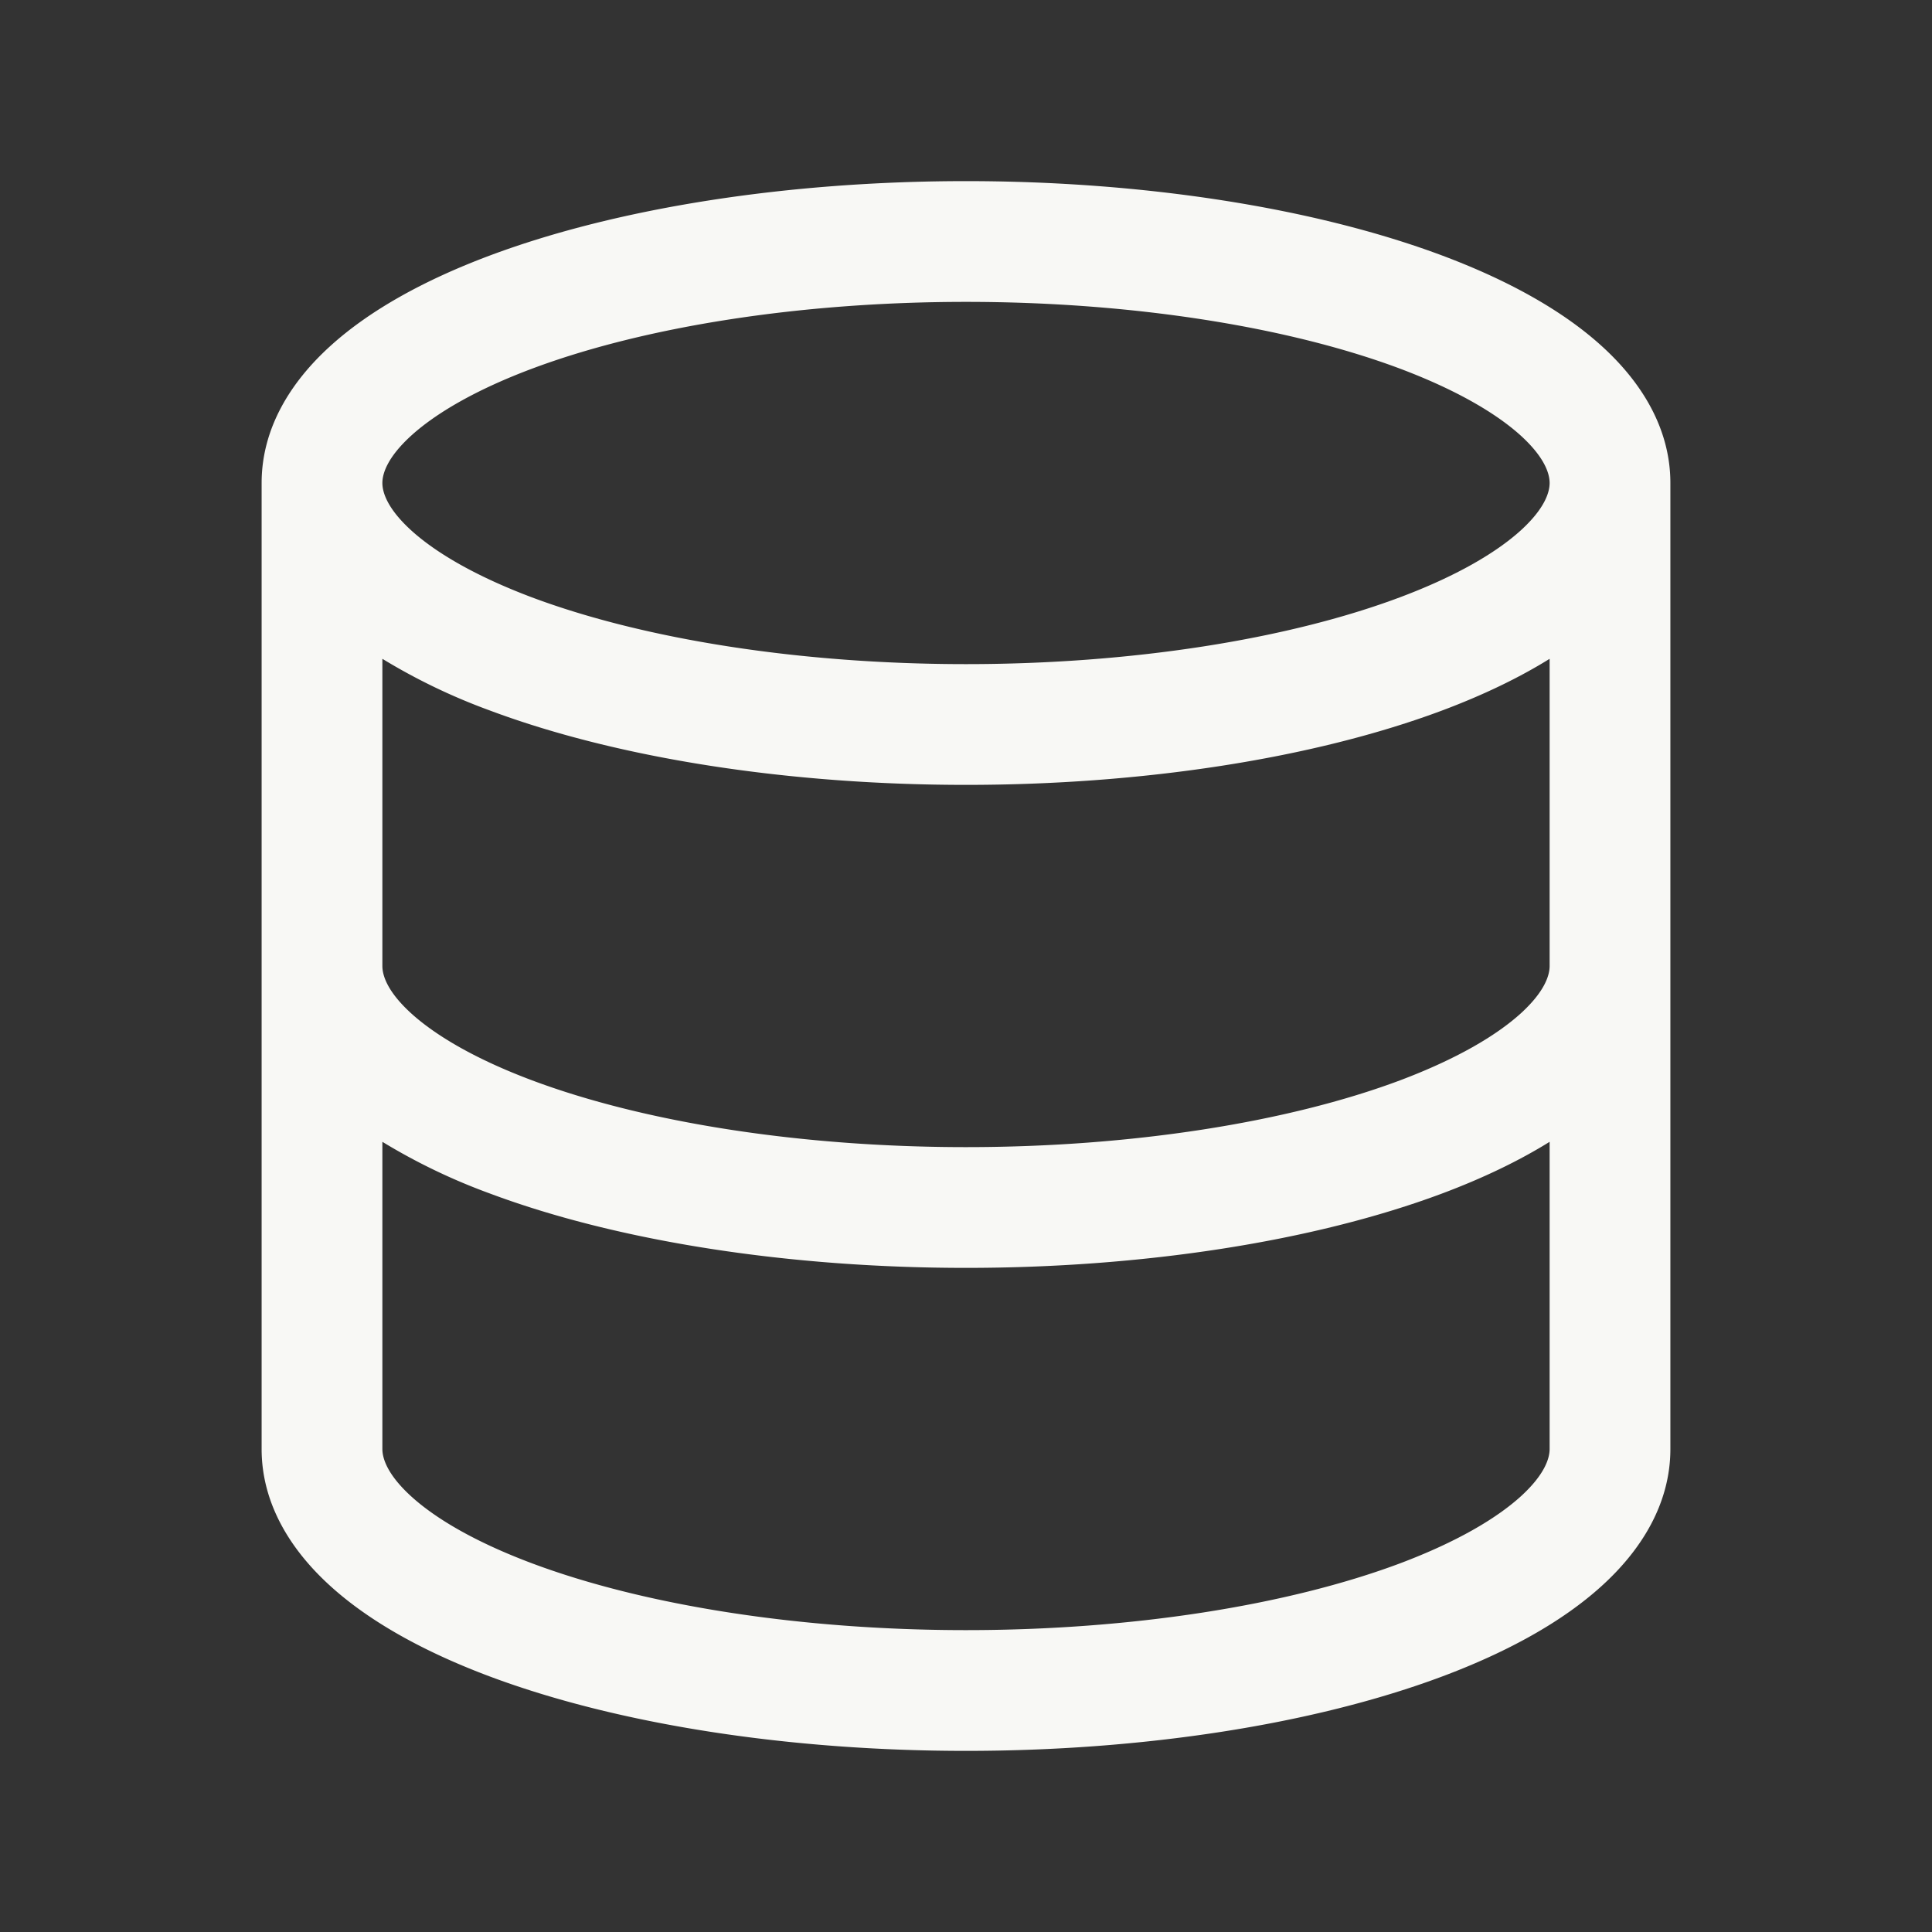 <svg xmlns="http://www.w3.org/2000/svg" width="24" height="24" fill="none"><rect width="100%" height="100%" fill="#333333" stroke="none"/><path fill="#F8F8F5" fill-rule="evenodd" d="M6.08 3.176C7.687 2.574 9.816 2.25 12 2.25c2.184 0 4.313.324 5.92.926.802.301 1.482.674 1.974 1.12.492.445.856 1.022.856 1.704v12c0 .682-.364 1.259-.856 1.704-.492.446-1.171.819-1.974 1.12-1.607.602-3.736.926-5.92.926-2.184 0-4.313-.324-5.92-.926-.802-.301-1.482-.674-1.974-1.12-.492-.445-.856-1.022-.856-1.704V6c0-.682.364-1.259.856-1.704.492-.446 1.172-.819 1.974-1.12zM4.75 8.184V12c0 .114.058.316.362.592.305.275.796.565 1.494.827 1.394.523 3.335.831 5.394.831 2.06 0 4-.308 5.393-.83.698-.263 1.19-.553 1.495-.828.304-.276.362-.479.362-.592V8.184c-.386.24-.835.454-1.33.64-1.607.602-3.736.926-5.92.926-2.184 0-4.313-.324-5.92-.926a7.515 7.515 0 0 1-1.33-.64zM19.25 6c0 .113-.058.316-.362.592-.305.275-.797.565-1.495.827C16 7.942 14.06 8.25 12 8.25c-2.06 0-4-.308-5.394-.83-.698-.263-1.19-.553-1.494-.828-.304-.276-.362-.479-.362-.592 0-.113.058-.316.362-.592.305-.275.796-.565 1.494-.827C8 4.058 9.941 3.75 12 3.75c2.06 0 4 .308 5.393.83.698.263 1.19.553 1.495.828.304.276.362.479.362.592zm0 8.184c-.386.24-.835.454-1.33.64-1.607.602-3.736.926-5.92.926-2.184 0-4.313-.324-5.92-.926a7.519 7.519 0 0 1-1.33-.64V18c0 .113.058.316.362.592.305.276.796.565 1.494.827 1.394.523 3.335.831 5.394.831 2.06 0 4-.308 5.393-.83.698-.263 1.19-.553 1.495-.828.304-.276.362-.479.362-.592v-3.816z" clip-rule="evenodd"/></svg>